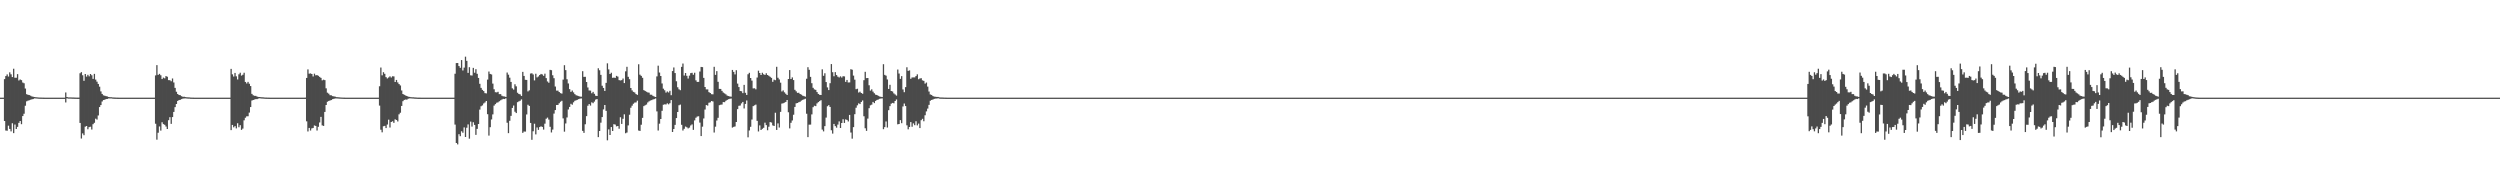 <?xml version="1.0" encoding="UTF-8"?>
<svg xmlns="http://www.w3.org/2000/svg" width="1920" height="150">
  <path d="M0 74.999h1v1.000H0zM1 75.000h1v1.000H1zM2 74.999h1v1.000H2zM3 60.756h1v32.178H3zM4 58.411h1v41.816H4zM5 57.141h1v43.272H5zM6 58.787h1v37.705H6zM7 55.528h1v43.516H7zM8 57.072h1v43.836H8zM9 59.209h1v35.467H9zM10 52.806h1v49.436H10zM11 59.722h1v35.905H11zM12 59.713h1v39.362H12zM13 56.954h1v40.473H13zM14 61.797h1v32.546H14zM15 61.026h1v31.906H15zM16 61.532h1v33.874H16zM17 63.371h1v25.771H17zM18 63.953h1v23.373H18zM19 67.999h1v13.220H19zM20 72.342h1v5.465H20zM21 72.797h1v4.512H21zM22 73.012h1v3.990H22zM23 73.495h1v3.097H23zM24 74.049h1v2.226H24zM25 74.291h1v1.802H25zM26 74.481h1v1.109H26zM27 74.626h1v1.000H27zM28 74.746h1v1.000H28zM29 74.839h1v1.000H29zM30 74.885h1v1.000H30zM31 74.932h1v1.000H31zM32 74.954h1v1.000H32zM33 74.979h1v1.000H33zM34 74.992h1v1.000H34zM35 75.000h1v1.000H35zM36 75.000h1v1.000H36zM37 75.000h1v1.000H37zM38 75.000h1v1.000H38zM39 75.000h1v1.000H39zM40 75.000h1v1.000H40zM41 75.000h1v1.000H41zM42 75.000h1v1.000H42zM43 75.000h1v1.000H43zM44 75.000h1v1.000H44zM45 75.000h1v1.000H45zM46 75.000h1v1.000H46zM47 75.000h1v1.000H47zM48 75.000h1v1.000H48zM49 74.999h1v1.000H49zM50 71.029h1v7.645H50zM51 74.508h1v1.000H51zM52 74.797h1v1.000H52zM53 74.780h1v1.000H53zM54 74.801h1v1.000H54zM55 74.857h1v1.000H55zM56 74.869h1v1.000H56zM57 74.912h1v1.000H57zM58 74.947h1v1.000H58zM59 74.959h1v1.000H59zM60 74.973h1v1.000H60zM61 56.255h1v38.182H61zM62 55.404h1v50.997H62zM63 57.804h1v44.670H63zM64 62.052h1v41.799H64zM65 56.836h1v40.459H65zM66 58.854h1v37.920H66zM67 57.456h1v41.820H67zM68 58.623h1v38.992H68zM69 56.857h1v40.461H69zM70 57.810h1v41.653H70zM71 60.557h1v34.804H71zM72 56.752h1v37.556H72zM73 61.111h1v30.018H73zM74 62.708h1v29.170H74zM75 64.464h1v24.226H75zM76 66.536h1v15.702H76zM77 70.212h1v10.477H77zM78 72.133h1v5.788H78zM79 73.198h1v3.628H79zM80 73.513h1v3.060H80zM81 73.833h1v2.266H81zM82 74.109h1v1.859H82zM83 74.490h1v1.089H83zM84 74.644h1v1.000H84zM85 74.636h1v1.000H85zM86 74.789h1v1.000H86zM87 74.856h1v1.000H87zM88 74.916h1v1.000H88zM89 74.936h1v1.000H89zM90 74.971h1v1.000H90zM91 74.987h1v1.000H91zM92 74.993h1v1.000H92zM93 74.999h1v1.000H93zM94 75.000h1v1.000H94zM95 75.000h1v1.000H95zM96 75.000h1v1.000H96zM97 75.000h1v1.000H97zM98 75.000h1v1.000H98zM99 75.000h1v1.000H99zM100 75.000h1v1.000H100zM101 75.000h1v1.000H101zM102 75.000h1v1.000H102zM103 75.000h1v1.000H103zM104 75.000h1v1.000H104zM105 75.000h1v1.000H105zM106 75.000h1v1.000H106zM107 75.000h1v1.000H107zM108 75.000h1v1.000H108zM109 75.000h1v1.000H109zM110 75.000h1v1.000H110zM111 75.000h1v1.000H111zM112 75.000h1v1.000H112zM113 75.000h1v1.000H113zM114 75.000h1v1.000H114zM115 75.000h1v1.000H115zM116 75.000h1v1.000H116zM117 75.000h1v1.000H117zM118 75.000h1v1.000H118zM119 57.885h1v37.165H119zM120 50.005h1v57.283H120zM121 57.504h1v44.439H121zM122 56.712h1v40.424H122zM123 57.801h1v42.493H123zM124 60.735h1v33.142H124zM125 59.615h1v35.720H125zM126 60.134h1v35.715H126zM127 58.397h1v38.764H127zM128 58.914h1v40.138H128zM129 61.537h1v30.778H129zM130 61.609h1v28.421H130zM131 62.402h1v32.739H131zM132 60.280h1v29.640H132zM133 63.349h1v22.593H133zM134 67.496h1v14.770H134zM135 70.465h1v9.415H135zM136 72.169h1v5.324H136zM137 72.983h1v3.848H137zM138 73.165h1v3.501H138zM139 73.900h1v2.236H139zM140 74.348h1v1.401H140zM141 74.279h1v1.335H141zM142 74.570h1v1.000H142zM143 74.683h1v1.000H143zM144 74.767h1v1.000H144zM145 74.802h1v1.000H145zM146 74.907h1v1.000H146zM147 74.950h1v1.000H147zM148 74.976h1v1.000H148zM149 74.986h1v1.000H149zM150 74.995h1v1.000H150zM151 75.000h1v1.000H151zM152 75.000h1v1.000H152zM153 75.000h1v1.000H153zM154 75.000h1v1.000H154zM155 75.000h1v1.000H155zM156 75.000h1v1.000H156zM157 75.000h1v1.000H157zM158 75.000h1v1.000H158zM159 75.000h1v1.000H159zM160 75.000h1v1.000H160zM161 75.000h1v1.000H161zM162 75.000h1v1.000H162zM163 75.000h1v1.000H163zM164 75.000h1v1.000H164zM165 75.000h1v1.000H165zM166 75.000h1v1.000H166zM167 75.000h1v1.000H167zM168 75.000h1v1.000H168zM169 75.000h1v1.000H169zM170 75.000h1v1.000H170zM171 75.000h1v1.000H171zM172 75.000h1v1.000H172zM173 75.000h1v1.000H173zM174 75.000h1v1.000H174zM175 75.000h1v1.000H175zM176 74.999h1v1.000H176zM177 52.910h1v47.033H177zM178 57.086h1v38.883H178zM179 58.765h1v39.033H179zM180 56.000h1v40.885H180zM181 58.606h1v39.992H181zM182 61.036h1v33.615H182zM183 57.085h1v40.650H183zM184 55.874h1v40.290H184zM185 58.062h1v41.685H185zM186 57.404h1v41.354H186zM187 55.872h1v36.528H187zM188 62.926h1v27.486H188zM189 64.102h1v25.237H189zM190 62.860h1v26.439H190zM191 64.289h1v22.182H191zM192 66.081h1v16.158H192zM193 72.074h1v5.160H193zM194 73.177h1v3.634H194zM195 73.568h1v2.854H195zM196 73.615h1v2.521H196zM197 74.172h1v1.957H197zM198 74.426h1v1.252H198zM199 74.473h1v1.016H199zM200 74.674h1v1.000H200zM201 74.702h1v1.000H201zM202 74.770h1v1.000H202zM203 74.902h1v1.000H203zM204 74.927h1v1.000H204zM205 74.950h1v1.000H205zM206 74.979h1v1.000H206zM207 74.992h1v1.000H207zM208 74.998h1v1.000H208zM209 75.000h1v1.000H209zM210 75.000h1v1.000H210zM211 75.000h1v1.000H211zM212 75.000h1v1.000H212zM213 75.000h1v1.000H213zM214 75.000h1v1.000H214zM215 75.000h1v1.000H215zM216 75.000h1v1.000H216zM217 75.000h1v1.000H217zM218 75.000h1v1.000H218zM219 75.000h1v1.000H219zM220 75.000h1v1.000H220zM221 75.000h1v1.000H221zM222 75.000h1v1.000H222zM223 75.000h1v1.000H223zM224 75.000h1v1.000H224zM225 75.000h1v1.000H225zM226 75.000h1v1.000H226zM227 75.000h1v1.000H227zM228 75.000h1v1.000H228zM229 75.000h1v1.000H229zM230 75.000h1v1.000H230zM231 75.000h1v1.000H231zM232 75.000h1v1.000H232zM233 75.000h1v1.000H233zM234 74.976h1v1.000H234zM235 59.871h1v33.288H235zM236 53.273h1v47.684H236zM237 56.553h1v41.720H237zM238 56.345h1v43.929H238zM239 56.829h1v41.790H239zM240 58.706h1v39.543H240zM241 56.581h1v39.772H241zM242 57.853h1v38.869H242zM243 57.675h1v42.590H243zM244 58.217h1v39.177H244zM245 59.042h1v35.017H245zM246 59.803h1v29.965H246zM247 61.673h1v34.642H247zM248 61.202h1v35.529H248zM249 61.547h1v24.434H249zM250 67.838h1v12.821H250zM251 71.190h1v6.958H251zM252 71.952h1v5.548H252zM253 73.116h1v4.019H253zM254 73.227h1v3.627H254zM255 73.836h1v2.304H255zM256 74.046h1v1.813H256zM257 74.239h1v1.377H257zM258 74.607h1v1.000H258zM259 74.670h1v1.000H259zM260 74.774h1v1.000H260zM261 74.852h1v1.000H261zM262 74.895h1v1.000H262zM263 74.951h1v1.000H263zM264 74.976h1v1.000H264zM265 74.992h1v1.000H265zM266 74.996h1v1.000H266zM267 75.000h1v1.000H267zM268 75.000h1v1.000H268zM269 75.000h1v1.000H269zM270 75.000h1v1.000H270zM271 75.000h1v1.000H271zM272 75.000h1v1.000H272zM273 75.000h1v1.000H273zM274 75.000h1v1.000H274zM275 75.000h1v1.000H275zM276 75.000h1v1.000H276zM277 75.000h1v1.000H277zM278 75.000h1v1.000H278zM279 75.000h1v1.000H279zM280 75.000h1v1.000H280zM281 75.000h1v1.000H281zM282 75.000h1v1.000H282zM283 75.000h1v1.000H283zM284 75.000h1v1.000H284zM285 75.000h1v1.000H285zM286 75.000h1v1.000H286zM287 75.000h1v1.000H287zM288 75.000h1v1.000H288zM289 75.000h1v1.000H289zM290 75.000h1v1.000H290zM291 66.243h1v14.845H291zM292 51.879h1v47.745H292zM293 57.878h1v43.751H293zM294 55.465h1v41.502H294zM295 56.658h1v40.023H295zM296 59.240h1v39.138H296zM297 60.263h1v35.355H297zM298 59.508h1v32.403H298zM299 58.601h1v39.343H299zM300 59.569h1v34.135H300zM301 58.572h1v34.557H301zM302 58.649h1v35.693H302zM303 62.989h1v28.666H303zM304 61.380h1v30.766H304zM305 63.295h1v29.967H305zM306 64.546h1v23.237H306zM307 65.621h1v20.958H307zM308 69.472h1v11.864H308zM309 72.217h1v5.524H309zM310 72.816h1v3.917H310zM311 73.336h1v3.124H311zM312 73.724h1v2.815H312zM313 74.263h1v1.584H313zM314 74.394h1v1.199H314zM315 74.578h1v1.000H315zM316 74.682h1v1.000H316zM317 74.722h1v1.000H317zM318 74.817h1v1.000H318zM319 74.878h1v1.000H319zM320 74.938h1v1.000H320zM321 74.967h1v1.000H321zM322 74.982h1v1.000H322zM323 74.993h1v1.000H323zM324 75.000h1v1.000H324zM325 75.000h1v1.000H325zM326 75.000h1v1.000H326zM327 75.000h1v1.000H327zM328 75.000h1v1.000H328zM329 75.000h1v1.000H329zM330 75.000h1v1.000H330zM331 75.000h1v1.000H331zM332 75.000h1v1.000H332zM333 75.000h1v1.000H333zM334 75.000h1v1.000H334zM335 75.000h1v1.000H335zM336 75.000h1v1.000H336zM337 75.000h1v1.000H337zM338 75.000h1v1.000H338zM339 75.000h1v1.000H339zM340 75.000h1v1.000H340zM341 75.000h1v1.000H341zM342 75.000h1v1.000H342zM343 75.000h1v1.000H343zM344 75.000h1v1.000H344zM345 75.000h1v1.000H345zM346 75.000h1v1.000H346zM347 75.000h1v1.000H347zM348 74.997h1v1.000H348zM349 56.626h1v39.085H349zM350 48.425h1v61.388H350zM351 48.367h1v62.538H351zM352 50.720h1v52.354H352zM353 52.095h1v52.512H353zM354 46.155h1v54.636H354zM355 54.100h1v47.828H355zM356 51.925h1v45.935H356zM357 43.536h1v61.676H357zM358 46.760h1v51.349H358zM359 55.941h1v39.612H359zM360 51.613h1v54.909H360zM361 57.856h1v35.509H361zM362 58.021h1v39.208H362zM363 52.117h1v41.766H363zM364 55.840h1v40.090H364zM365 53.157h1v50.439H365zM366 56.678h1v42.278H366zM367 59.856h1v35.370H367zM368 64.345h1v19.815H368zM369 67.498h1v14.109H369zM370 69.040h1v11.919H370zM371 69.918h1v9.553H371zM372 71.546h1v7.169H372zM373 71.716h1v5.850H373zM374 61.115h1v26.565H374zM375 54.931h1v49.208H375zM376 56.802h1v40.870H376zM377 57.213h1v34.520H377zM378 64.197h1v23.636H378zM379 68.537h1v12.568H379zM380 70.814h1v9.166H380zM381 70.962h1v7.941H381zM382 70.517h1v8.050H382zM383 72.279h1v5.473H383zM384 72.296h1v4.756H384zM385 73.538h1v2.895H385zM386 73.978h1v1.972H386zM387 74.081h1v2.010H387zM388 74.451h1v1.066H388zM389 55.704h1v38.563H389zM390 57.355h1v44.917H390zM391 59.671h1v33.091H391zM392 62.923h1v26.074H392zM393 67.851h1v15.040H393zM394 68.807h1v12.216H394zM395 64.693h1v21.132H395zM396 66.296h1v20.521H396zM397 71.215h1v7.270H397zM398 72.162h1v5.719H398zM399 72.506h1v4.858H399zM400 73.699h1v2.624H400zM401 55.192h1v46.872H401zM402 58.296h1v42.699H402zM403 61.283h1v39.762H403zM404 61.414h1v26.501H404zM405 70.170h1v10.288H405zM406 69.393h1v11.943H406zM407 56.480h1v37.945H407zM408 56.278h1v51.075H408zM409 57.177h1v43.619H409zM410 61.737h1v33.284H410zM411 56.618h1v46.587H411zM412 59.438h1v38.467H412zM413 58.716h1v41.019H413zM414 57.603h1v39.987H414zM415 56.775h1v40.269H415zM416 57.187h1v40.298H416zM417 58.218h1v41.340H417zM418 56.562h1v38.437H418zM419 59.995h1v31.179H419zM420 62.567h1v27.755H420zM421 63.552h1v28.283H421zM422 53.680h1v43.725H422zM423 53.912h1v47.806H423zM424 57.802h1v41.742H424zM425 60.052h1v27.199H425zM426 66.431h1v18.112H426zM427 69.599h1v11.027H427zM428 69.573h1v11.001H428zM429 70.652h1v8.638H429zM430 71.510h1v6.637H430zM431 71.894h1v5.523H431zM432 61.149h1v29.770H432zM433 50.075h1v51.024H433zM434 53.872h1v40.975H434zM435 60.869h1v29.356H435zM436 64.099h1v19.979H436zM437 68.466h1v13.678H437zM438 70.541h1v9.157H438zM439 69.524h1v10.936H439zM440 70.958h1v7.622H440zM441 72.305h1v5.126H441zM442 73.144h1v3.863H442zM443 73.455h1v3.216H443zM444 73.854h1v2.254H444zM445 74.178h1v1.570H445zM446 74.249h1v1.394H446zM447 54.687h1v45.807H447zM448 59.039h1v42.984H448zM449 58.978h1v36.481H449zM450 62.999h1v26.190H450zM451 67.167h1v14.028H451zM452 69.459h1v10.440H452zM453 69.570h1v11.544H453zM454 71.625h1v6.959H454zM455 70.565h1v8.712H455zM456 72.023h1v6.028H456zM457 73.516h1v2.999H457zM458 73.752h1v2.338H458zM459 52.422h1v52.918H459zM460 53.947h1v46.659H460zM461 57.520h1v36.666H461zM462 65.861h1v24.029H462zM463 67.526h1v16.514H463zM464 69.829h1v10.822H464zM465 63.637h1v21.507H465zM466 48.658h1v59.137H466zM467 53.288h1v46.104H467zM468 56.852h1v46.834H468zM469 55.845h1v41.763H469zM470 59.747h1v40.848H470zM471 59.591h1v35.786H471zM472 59.817h1v35.877H472zM473 58.276h1v38.793H473zM474 58.815h1v37.932H474zM475 61.526h1v37.362H475zM476 61.791h1v28.265H476zM477 61.556h1v33.638H477zM478 60.313h1v30.906H478zM479 63.784h1v24.034H479zM480 54.789h1v47.568H480zM481 51.304h1v50.481H481zM482 58.969h1v37.360H482zM483 60.823h1v27.317H483zM484 67.590h1v15.175H484zM485 69.440h1v11.693H485zM486 70.552h1v9.095H486zM487 71.021h1v7.784H487zM488 72.232h1v6.413H488zM489 72.838h1v4.467H489zM490 49.341h1v50.895H490zM491 57.354h1v43.193H491zM492 58.258h1v37.538H492zM493 59.765h1v30.745H493zM494 69.230h1v12.281H494zM495 69.831h1v10.998H495zM496 70.474h1v9.832H496zM497 70.966h1v7.742H497zM498 71.149h1v6.694H498zM499 72.701h1v4.519H499zM500 72.771h1v4.106H500zM501 73.608h1v2.782H501zM502 74.125h1v1.995H502zM503 74.478h1v1.161H503zM504 58.697h1v26.840H504zM505 50.455h1v49.786H505zM506 55.722h1v39.258H506zM507 58.365h1v33.046H507zM508 64.089h1v20.998H508zM509 68.093h1v12.343H509zM510 69.325h1v10.821H510zM511 71.115h1v9.121H511zM512 70.268h1v9.104H512zM513 71.016h1v9.126H513zM514 69.757h1v9.504H514zM515 73.120h1v3.712H515zM516 54.567h1v46.808H516zM517 51.805h1v47.265H517zM518 56.122h1v39.752H518zM519 62.426h1v28.266H519zM520 67.000h1v19.011H520zM521 68.601h1v12.237H521zM522 69.258h1v11.065H522zM523 51.364h1v44.493H523zM524 48.774h1v51.486H524zM525 58.023h1v40.908H525zM526 56.083h1v41.080H526zM527 58.229h1v39.511H527zM528 60.289h1v38.309H528zM529 58.052h1v39.945H529zM530 56.171h1v40.208H530zM531 55.886h1v39.628H531zM532 57.391h1v42.323H532zM533 55.870h1v36.575H533zM534 61.713h1v28.729H534zM535 62.904h1v26.620H535zM536 62.853h1v26.453H536zM537 54.964h1v39.189H537zM538 51.398h1v53.112H538zM539 51.536h1v45.756H539zM540 59.799h1v31.166H540zM541 66.821h1v17.317H541zM542 68.656h1v12.044H542zM543 68.673h1v12.415H543zM544 70.749h1v8.128H544zM545 71.425h1v7.161H545zM546 72.335h1v5.218H546zM547 72.461h1v5.442H547zM548 51.292h1v50.490H548zM549 57.515h1v39.783H549zM550 54.652h1v37.908H550zM551 62.828h1v27.664H551zM552 68.244h1v12.544H552zM553 68.301h1v12.141H553zM554 69.774h1v10.518H554zM555 71.049h1v7.361H555zM556 71.754h1v6.722H556zM557 72.443h1v4.950H557zM558 73.430h1v3.298H558zM559 73.756h1v2.437H559zM560 74.082h1v1.811H560zM561 74.224h1v1.429H561zM562 53.707h1v44.299H562zM563 55.218h1v42.217H563zM564 57.144h1v40.001H564zM565 53.895h1v39.788H565zM566 64.208h1v19.630H566zM567 66.847h1v14.424H567zM568 69.877h1v11.154H568zM569 70.092h1v9.294H569zM570 71.540h1v6.723H570zM571 65.184h1v18.141H571zM572 71.294h1v8.514H572zM573 72.911h1v4.230H573zM574 57.057h1v48.438H574zM575 55.917h1v44.272H575zM576 59.901h1v37.471H576zM577 61.901h1v29.914H577zM578 67.877h1v13.643H578zM579 67.780h1v13.095H579zM580 68.599h1v11.752H580zM581 59.547h1v33.278H581zM582 54.294h1v46.688H582zM583 56.041h1v40.274H583zM584 57.614h1v42.230H584zM585 55.875h1v43.024H585zM586 57.042h1v41.095H586zM587 57.568h1v36.644H587zM588 56.279h1v39.802H588zM589 57.579h1v42.488H589zM590 58.195h1v39.130H590zM591 59.001h1v34.727H591zM592 59.792h1v34.313H592zM593 62.822h1v33.466H593zM594 61.198h1v35.551H594zM595 61.569h1v25.029H595zM596 51.287h1v48.493H596zM597 59.707h1v35.080H597zM598 61.017h1v36.915H598zM599 63.478h1v22.454H599zM600 70.257h1v9.307H600zM601 69.446h1v9.885H601zM602 70.894h1v7.934H602zM603 72.006h1v6.276H603zM604 72.970h1v3.852H604zM605 60.665h1v25.565H605zM606 53.831h1v44.800H606zM607 60.697h1v33.616H607zM608 59.424h1v33.074H608zM609 61.484h1v26.643H609zM610 68.990h1v13.147H610zM611 70.156h1v9.197H611zM612 71.313h1v7.804H612zM613 71.203h1v7.289H613zM614 72.178h1v5.956H614zM615 72.694h1v4.593H615zM616 73.463h1v3.237H616zM617 73.845h1v2.455H617zM618 74.253h1v1.575H618zM619 60.468h1v26.897H619zM620 51.623h1v53.688H620zM621 53.619h1v42.106H621zM622 59.049h1v36.627H622zM623 63.899h1v23.939H623zM624 67.440h1v14.888H624zM625 68.671h1v12.531H625zM626 69.029h1v12.488H626zM627 70.717h1v8.678H627zM628 72.118h1v6.333H628zM629 72.828h1v4.833H629zM630 72.983h1v3.983H630zM631 53.236h1v46.273H631zM632 58.192h1v42.729H632zM633 56.251h1v40.629H633zM634 63.018h1v27.278H634zM635 67.118h1v14.503H635zM636 69.150h1v11.597H636zM637 63.879h1v18.246H637zM638 49.201h1v50.864H638zM639 55.427h1v47.165H639zM640 58.560h1v36.608H640zM641 55.376h1v41.471H641zM642 57.665h1v40.393H642zM643 58.861h1v36.840H643zM644 59.483h1v33.758H644zM645 58.633h1v39.681H645zM646 59.526h1v34.920H646zM647 58.499h1v33.093H647zM648 58.674h1v35.730H648zM649 62.850h1v28.848H649zM650 61.371h1v30.757H650zM651 63.321h1v29.956H651zM652 63.294h1v24.971H652zM653 53.170h1v48.629H653zM654 53.578h1v52.910H654zM655 58.084h1v39.550H655zM656 61.195h1v26.491H656zM657 68.490h1v14.232H657zM658 68.153h1v12.723H658zM659 71.043h1v8.305H659zM660 70.404h1v9.540H660zM661 71.436h1v6.871H661zM662 71.998h1v5.152H662zM663 61.611h1v27.675H663zM664 55.159h1v43.332H664zM665 59.984h1v40.498H665zM666 59.913h1v31.150H666zM667 65.488h1v17.588H667zM668 69.601h1v11.293H668zM669 68.592h1v11.791H669zM670 70.325h1v7.973H670zM671 71.641h1v7.551H671zM672 72.721h1v4.796H672zM673 72.953h1v3.819H673zM674 73.591h1v2.867H674zM675 74.090h1v1.788H675zM676 74.344h1v1.342H676zM677 74.551h1v1.000H677zM678 49.308h1v49.939H678zM679 57.480h1v40.175H679zM680 58.102h1v35.186H680zM681 61.017h1v36.952H681zM682 68.319h1v16.291H682zM683 65.103h1v16.414H683zM684 69.884h1v9.726H684zM685 70.261h1v8.767H685zM686 71.714h1v7.625H686zM687 72.544h1v5.044H687zM688 73.429h1v2.955H688zM689 53.390h1v42.100H689zM690 56.490h1v38.741H690zM691 60.562h1v31.720H691zM692 58.472h1v36.130H692zM693 68.699h1v13.042H693zM694 70.801h1v8.734H694zM695 66.939h1v14.537H695zM696 51.640h1v44.620H696zM697 54.449h1v44.898H697zM698 54.056h1v43.467H698zM699 60.527h1v33.207H699zM700 59.517h1v37.809H700zM701 59.447h1v35.346H701zM702 59.467h1v36.707H702zM703 58.413h1v34.701H703zM704 57.071h1v39.247H704zM705 60.878h1v34.070H705zM706 60.275h1v38.077H706zM707 60.066h1v32.244H707zM708 61.710h1v29.543H708zM709 62.124h1v31.006H709zM710 64.223h1v24.323H710zM711 63.391h1v22.189H711zM712 66.497h1v16.892H712zM713 70.322h1v10.199H713zM714 72.566h1v4.810H714zM715 72.925h1v3.849H715zM716 73.791h1v2.670H716zM717 74.202h1v1.739H717zM718 74.276h1v1.462H718zM719 74.459h1v1.218H719zM720 74.467h1v1.000H720zM721 74.760h1v1.000H721zM722 74.857h1v1.000H722zM723 74.878h1v1.000H723zM724 74.931h1v1.000H724zM725 74.946h1v1.000H725zM726 74.972h1v1.000H726zM727 74.984h1v1.000H727zM728 74.996h1v1.000H728zM729 74.999h1v1.000H729zM730 75.000h1v1.000H730zM731 75.000h1v1.000H731zM732 75.000h1v1.000H732zM733 75.000h1v1.000H733zM734 75.000h1v1.000H734zM735 75.000h1v1.000H735zM736 75.000h1v1.000H736zM737 75.000h1v1.000H737zM738 75.000h1v1.000H738zM739 75.000h1v1.000H739zM740 75.000h1v1.000H740zM741 75.000h1v1.000H741zM742 75.000h1v1.000H742zM743 75.000h1v1.000H743zM744 75.000h1v1.000H744zM745 75.000h1v1.000H745zM746 75.000h1v1.000H746zM747 75.000h1v1.000H747zM748 75.000h1v1.000H748zM749 75.000h1v1.000H749zM750 75.000h1v1.000H750zM751 75.000h1v1.000H751zM752 75.000h1v1.000H752zM753 75.000h1v1.000H753zM754 75.000h1v1.000H754zM755 75.000h1v1.000H755zM756 75.000h1v1.000H756zM757 75.000h1v1.000H757zM758 75.000h1v1.000H758zM759 75.000h1v1.000H759zM760 75.000h1v1.000H760zM761 75.000h1v1.000H761zM762 75.000h1v1.000H762zM763 75.000h1v1.000H763zM764 75.000h1v1.000H764zM765 75.000h1v1.000H765zM766 75.000h1v1.000H766zM767 75.000h1v1.000H767zM768 75.000h1v1.000H768zM769 75.000h1v1.000H769zM770 75.000h1v1.000H770zM771 75.000h1v1.000H771zM772 75.000h1v1.000H772zM773 75.000h1v1.000H773zM774 75.000h1v1.000H774zM775 75.000h1v1.000H775zM776 75.000h1v1.000H776zM777 75.000h1v1.000H777zM778 75.000h1v1.000H778zM779 75.000h1v1.000H779zM780 75.000h1v1.000H780zM781 75.000h1v1.000H781zM782 75.000h1v1.000H782zM783 75.000h1v1.000H783zM784 75.000h1v1.000H784zM785 75.000h1v1.000H785zM786 75.000h1v1.000H786zM787 75.000h1v1.000H787zM788 75.000h1v1.000H788zM789 75.000h1v1.000H789zM790 75.000h1v1.000H790zM791 75.000h1v1.000H791zM792 75.000h1v1.000H792zM793 75.000h1v1.000H793zM794 75.000h1v1.000H794zM795 75.000h1v1.000H795zM796 75.000h1v1.000H796zM797 75.000h1v1.000H797zM798 75.000h1v1.000H798zM799 75.000h1v1.000H799zM800 75.000h1v1.000H800zM801 75.000h1v1.000H801zM802 75.000h1v1.000H802zM803 75.000h1v1.000H803zM804 75.000h1v1.000H804zM805 75.000h1v1.000H805zM806 75.000h1v1.000H806zM807 75.000h1v1.000H807zM808 75.000h1v1.000H808zM809 75.000h1v1.000H809zM810 75.000h1v1.000H810zM811 75.000h1v1.000H811zM812 75.000h1v1.000H812zM813 75.000h1v1.000H813zM814 75.000h1v1.000H814zM815 75.000h1v1.000H815zM816 75.000h1v1.000H816zM817 75.000h1v1.000H817zM818 75.000h1v1.000H818zM819 75.000h1v1.000H819zM820 75.000h1v1.000H820zM821 75.000h1v1.000H821zM822 75.000h1v1.000H822zM823 75.000h1v1.000H823zM824 75.000h1v1.000H824zM825 75.000h1v1.000H825zM826 75.000h1v1.000H826zM827 75.000h1v1.000H827zM828 75.000h1v1.000H828zM829 75.000h1v1.000H829zM830 75.000h1v1.000H830zM831 75.000h1v1.000H831zM832 75.000h1v1.000H832zM833 75.000h1v1.000H833zM834 75.000h1v1.000H834zM835 75.000h1v1.000H835zM836 75.000h1v1.000H836zM837 75.000h1v1.000H837zM838 75.000h1v1.000H838zM839 75.000h1v1.000H839zM840 75.000h1v1.000H840zM841 75.000h1v1.000H841zM842 75.000h1v1.000H842zM843 75.000h1v1.000H843zM844 75.000h1v1.000H844zM845 75.000h1v1.000H845zM846 75.000h1v1.000H846zM847 75.000h1v1.000H847zM848 75.000h1v1.000H848zM849 75.000h1v1.000H849zM850 75.000h1v1.000H850zM851 75.000h1v1.000H851zM852 75.000h1v1.000H852zM853 75.000h1v1.000H853zM854 75.000h1v1.000H854zM855 75.000h1v1.000H855zM856 75.000h1v1.000H856zM857 75.000h1v1.000H857zM858 75.000h1v1.000H858zM859 75.000h1v1.000H859zM860 75.000h1v1.000H860zM861 75.000h1v1.000H861zM862 75.000h1v1.000H862zM863 75.000h1v1.000H863zM864 75.000h1v1.000H864zM865 75.000h1v1.000H865zM866 75.000h1v1.000H866zM867 75.000h1v1.000H867zM868 75.000h1v1.000H868zM869 75.000h1v1.000H869zM870 75.000h1v1.000H870zM871 75.000h1v1.000H871zM872 75.000h1v1.000H872zM873 75.000h1v1.000H873zM874 75.000h1v1.000H874zM875 75.000h1v1.000H875zM876 75.000h1v1.000H876zM877 75.000h1v1.000H877zM878 75.000h1v1.000H878zM879 75.000h1v1.000H879zM880 75.000h1v1.000H880zM881 75.000h1v1.000H881zM882 75.000h1v1.000H882zM883 75.000h1v1.000H883zM884 75.000h1v1.000H884zM885 75.000h1v1.000H885zM886 75.000h1v1.000H886zM887 75.000h1v1.000H887zM888 75.000h1v1.000H888zM889 75.000h1v1.000H889zM890 75.000h1v1.000H890zM891 75.000h1v1.000H891zM892 75.000h1v1.000H892zM893 75.000h1v1.000H893zM894 75.000h1v1.000H894zM895 75.000h1v1.000H895zM896 75.000h1v1.000H896zM897 75.000h1v1.000H897zM898 75.000h1v1.000H898zM899 75.000h1v1.000H899zM900 75.000h1v1.000H900zM901 75.000h1v1.000H901zM902 75.000h1v1.000H902zM903 75.000h1v1.000H903zM904 75.000h1v1.000H904zM905 75.000h1v1.000H905zM906 75.000h1v1.000H906zM907 75.000h1v1.000H907zM908 75.000h1v1.000H908zM909 75.000h1v1.000H909zM910 75.000h1v1.000H910zM911 75.000h1v1.000H911zM912 75.000h1v1.000H912zM913 75.000h1v1.000H913zM914 75.000h1v1.000H914zM915 75.000h1v1.000H915zM916 75.000h1v1.000H916zM917 75.000h1v1.000H917zM918 75.000h1v1.000H918zM919 75.000h1v1.000H919zM920 75.000h1v1.000H920zM921 75.000h1v1.000H921zM922 75.000h1v1.000H922zM923 75.000h1v1.000H923zM924 75.000h1v1.000H924zM925 75.000h1v1.000H925zM926 75.000h1v1.000H926zM927 75.000h1v1.000H927zM928 75.000h1v1.000H928zM929 75.000h1v1.000H929zM930 75.000h1v1.000H930zM931 75.000h1v1.000H931zM932 75.000h1v1.000H932zM933 75.000h1v1.000H933zM934 75.000h1v1.000H934zM935 75.000h1v1.000H935zM936 75.000h1v1.000H936zM937 75.000h1v1.000H937zM938 75.000h1v1.000H938zM939 75.000h1v1.000H939zM940 75.000h1v1.000H940zM941 75.000h1v1.000H941zM942 75.000h1v1.000H942zM943 75.000h1v1.000H943zM944 75.000h1v1.000H944zM945 75.000h1v1.000H945zM946 75.000h1v1.000H946zM947 75.000h1v1.000H947zM948 75.000h1v1.000H948zM949 75.000h1v1.000H949zM950 75.000h1v1.000H950zM951 75.000h1v1.000H951zM952 75.000h1v1.000H952zM953 75.000h1v1.000H953zM954 75.000h1v1.000H954zM955 75.000h1v1.000H955zM956 75.000h1v1.000H956zM957 75.000h1v1.000H957zM958 75.000h1v1.000H958zM959 75.000h1v1.000H959zM960 75.000h1v1.000H960zM961 75.000h1v1.000H961zM962 75.000h1v1.000H962zM963 75.000h1v1.000H963zM964 75.000h1v1.000H964zM965 75.000h1v1.000H965zM966 75.000h1v1.000H966zM967 75.000h1v1.000H967zM968 75.000h1v1.000H968zM969 75.000h1v1.000H969zM970 75.000h1v1.000H970zM971 75.000h1v1.000H971zM972 75.000h1v1.000H972zM973 75.000h1v1.000H973zM974 75.000h1v1.000H974zM975 75.000h1v1.000H975zM976 75.000h1v1.000H976zM977 75.000h1v1.000H977zM978 75.000h1v1.000H978zM979 75.000h1v1.000H979zM980 75.000h1v1.000H980zM981 75.000h1v1.000H981zM982 75.000h1v1.000H982zM983 75.000h1v1.000H983zM984 75.000h1v1.000H984zM985 75.000h1v1.000H985zM986 75.000h1v1.000H986zM987 75.000h1v1.000H987zM988 75.000h1v1.000H988zM989 75.000h1v1.000H989zM990 75.000h1v1.000H990zM991 75.000h1v1.000H991zM992 75.000h1v1.000H992zM993 75.000h1v1.000H993zM994 75.000h1v1.000H994zM995 75.000h1v1.000H995zM996 75.000h1v1.000H996zM997 75.000h1v1.000H997zM998 75.000h1v1.000H998zM999 75.000h1v1.000H999zM1000 75.000h1v1.000H1000zM1001 75.000h1v1.000H1001zM1002 75.000h1v1.000H1002zM1003 75.000h1v1.000H1003zM1004 75.000h1v1.000H1004zM1005 75.000h1v1.000H1005zM1006 75.000h1v1.000H1006zM1007 75.000h1v1.000H1007zM1008 75.000h1v1.000H1008zM1009 75.000h1v1.000H1009zM1010 75.000h1v1.000H1010zM1011 75.000h1v1.000H1011zM1012 75.000h1v1.000H1012zM1013 75.000h1v1.000H1013zM1014 75.000h1v1.000H1014zM1015 75.000h1v1.000H1015zM1016 75.000h1v1.000H1016zM1017 75.000h1v1.000H1017zM1018 75.000h1v1.000H1018zM1019 75.000h1v1.000H1019zM1020 75.000h1v1.000H1020zM1021 75.000h1v1.000H1021zM1022 75.000h1v1.000H1022zM1023 75.000h1v1.000H1023zM1024 75.000h1v1.000H1024zM1025 75.000h1v1.000H1025zM1026 75.000h1v1.000H1026zM1027 75.000h1v1.000H1027zM1028 75.000h1v1.000H1028zM1029 75.000h1v1.000H1029zM1030 75.000h1v1.000H1030zM1031 75.000h1v1.000H1031zM1032 75.000h1v1.000H1032zM1033 75.000h1v1.000H1033zM1034 75.000h1v1.000H1034zM1035 75.000h1v1.000H1035zM1036 75.000h1v1.000H1036zM1037 75.000h1v1.000H1037zM1038 75.000h1v1.000H1038zM1039 75.000h1v1.000H1039zM1040 75.000h1v1.000H1040zM1041 75.000h1v1.000H1041zM1042 75.000h1v1.000H1042zM1043 75.000h1v1.000H1043zM1044 75.000h1v1.000H1044zM1045 75.000h1v1.000H1045zM1046 75.000h1v1.000H1046zM1047 75.000h1v1.000H1047zM1048 75.000h1v1.000H1048zM1049 75.000h1v1.000H1049zM1050 75.000h1v1.000H1050zM1051 75.000h1v1.000H1051zM1052 75.000h1v1.000H1052zM1053 75.000h1v1.000H1053zM1054 75.000h1v1.000H1054zM1055 75.000h1v1.000H1055zM1056 75.000h1v1.000H1056zM1057 75.000h1v1.000H1057zM1058 75.000h1v1.000H1058zM1059 75.000h1v1.000H1059zM1060 75.000h1v1.000H1060zM1061 75.000h1v1.000H1061zM1062 75.000h1v1.000H1062zM1063 75.000h1v1.000H1063zM1064 75.000h1v1.000H1064zM1065 75.000h1v1.000H1065zM1066 75.000h1v1.000H1066zM1067 75.000h1v1.000H1067zM1068 75.000h1v1.000H1068zM1069 75.000h1v1.000H1069zM1070 75.000h1v1.000H1070zM1071 75.000h1v1.000H1071zM1072 75.000h1v1.000H1072zM1073 75.000h1v1.000H1073zM1074 75.000h1v1.000H1074zM1075 75.000h1v1.000H1075zM1076 75.000h1v1.000H1076zM1077 75.000h1v1.000H1077zM1078 75.000h1v1.000H1078zM1079 75.000h1v1.000H1079zM1080 75.000h1v1.000H1080zM1081 75.000h1v1.000H1081zM1082 75.000h1v1.000H1082zM1083 75.000h1v1.000H1083zM1084 75.000h1v1.000H1084zM1085 75.000h1v1.000H1085zM1086 75.000h1v1.000H1086zM1087 75.000h1v1.000H1087zM1088 75.000h1v1.000H1088zM1089 75.000h1v1.000H1089zM1090 75.000h1v1.000H1090zM1091 75.000h1v1.000H1091zM1092 75.000h1v1.000H1092zM1093 75.000h1v1.000H1093zM1094 75.000h1v1.000H1094zM1095 75.000h1v1.000H1095zM1096 75.000h1v1.000H1096zM1097 75.000h1v1.000H1097zM1098 75.000h1v1.000H1098zM1099 75.000h1v1.000H1099zM1100 75.000h1v1.000H1100zM1101 75.000h1v1.000H1101zM1102 75.000h1v1.000H1102zM1103 75.000h1v1.000H1103zM1104 75.000h1v1.000H1104zM1105 75.000h1v1.000H1105zM1106 75.000h1v1.000H1106zM1107 75.000h1v1.000H1107zM1108 75.000h1v1.000H1108zM1109 75.000h1v1.000H1109zM1110 75.000h1v1.000H1110zM1111 75.000h1v1.000H1111zM1112 75.000h1v1.000H1112zM1113 75.000h1v1.000H1113zM1114 75.000h1v1.000H1114zM1115 75.000h1v1.000H1115zM1116 75.000h1v1.000H1116zM1117 75.000h1v1.000H1117zM1118 75.000h1v1.000H1118zM1119 75.000h1v1.000H1119zM1120 75.000h1v1.000H1120zM1121 75.000h1v1.000H1121zM1122 75.000h1v1.000H1122zM1123 75.000h1v1.000H1123zM1124 75.000h1v1.000H1124zM1125 75.000h1v1.000H1125zM1126 75.000h1v1.000H1126zM1127 75.000h1v1.000H1127zM1128 75.000h1v1.000H1128zM1129 75.000h1v1.000H1129zM1130 75.000h1v1.000H1130zM1131 75.000h1v1.000H1131zM1132 75.000h1v1.000H1132zM1133 75.000h1v1.000H1133zM1134 75.000h1v1.000H1134zM1135 75.000h1v1.000H1135zM1136 75.000h1v1.000H1136zM1137 75.000h1v1.000H1137zM1138 75.000h1v1.000H1138zM1139 75.000h1v1.000H1139zM1140 75.000h1v1.000H1140zM1141 75.000h1v1.000H1141zM1142 75.000h1v1.000H1142zM1143 75.000h1v1.000H1143zM1144 75.000h1v1.000H1144zM1145 75.000h1v1.000H1145zM1146 75.000h1v1.000H1146zM1147 75.000h1v1.000H1147zM1148 75.000h1v1.000H1148zM1149 75.000h1v1.000H1149zM1150 75.000h1v1.000H1150zM1151 75.000h1v1.000H1151zM1152 75.000h1v1.000H1152zM1153 75.000h1v1.000H1153zM1154 75.000h1v1.000H1154zM1155 75.000h1v1.000H1155zM1156 75.000h1v1.000H1156zM1157 75.000h1v1.000H1157zM1158 75.000h1v1.000H1158zM1159 75.000h1v1.000H1159zM1160 75.000h1v1.000H1160zM1161 75.000h1v1.000H1161zM1162 75.000h1v1.000H1162zM1163 75.000h1v1.000H1163zM1164 75.000h1v1.000H1164zM1165 75.000h1v1.000H1165zM1166 75.000h1v1.000H1166zM1167 75.000h1v1.000H1167zM1168 75.000h1v1.000H1168zM1169 75.000h1v1.000H1169zM1170 75.000h1v1.000H1170zM1171 75.000h1v1.000H1171zM1172 75.000h1v1.000H1172zM1173 75.000h1v1.000H1173zM1174 75.000h1v1.000H1174zM1175 75.000h1v1.000H1175zM1176 75.000h1v1.000H1176zM1177 75.000h1v1.000H1177zM1178 75.000h1v1.000H1178zM1179 75.000h1v1.000H1179zM1180 75.000h1v1.000H1180zM1181 75.000h1v1.000H1181zM1182 75.000h1v1.000H1182zM1183 75.000h1v1.000H1183zM1184 75.000h1v1.000H1184zM1185 75.000h1v1.000H1185zM1186 75.000h1v1.000H1186zM1187 75.000h1v1.000H1187zM1188 75.000h1v1.000H1188zM1189 75.000h1v1.000H1189zM1190 75.000h1v1.000H1190zM1191 75.000h1v1.000H1191zM1192 75.000h1v1.000H1192zM1193 75.000h1v1.000H1193zM1194 75.000h1v1.000H1194zM1195 75.000h1v1.000H1195zM1196 75.000h1v1.000H1196zM1197 75.000h1v1.000H1197zM1198 75.000h1v1.000H1198zM1199 75.000h1v1.000H1199zM1200 75.000h1v1.000H1200zM1201 75.000h1v1.000H1201zM1202 75.000h1v1.000H1202zM1203 75.000h1v1.000H1203zM1204 75.000h1v1.000H1204zM1205 75.000h1v1.000H1205zM1206 75.000h1v1.000H1206zM1207 75.000h1v1.000H1207zM1208 75.000h1v1.000H1208zM1209 75.000h1v1.000H1209zM1210 75.000h1v1.000H1210zM1211 75.000h1v1.000H1211zM1212 75.000h1v1.000H1212zM1213 75.000h1v1.000H1213zM1214 75.000h1v1.000H1214zM1215 75.000h1v1.000H1215zM1216 75.000h1v1.000H1216zM1217 75.000h1v1.000H1217zM1218 75.000h1v1.000H1218zM1219 75.000h1v1.000H1219zM1220 75.000h1v1.000H1220zM1221 75.000h1v1.000H1221zM1222 75.000h1v1.000H1222zM1223 75.000h1v1.000H1223zM1224 75.000h1v1.000H1224zM1225 75.000h1v1.000H1225zM1226 75.000h1v1.000H1226zM1227 75.000h1v1.000H1227zM1228 75.000h1v1.000H1228zM1229 75.000h1v1.000H1229zM1230 75.000h1v1.000H1230zM1231 75.000h1v1.000H1231zM1232 75.000h1v1.000H1232zM1233 75.000h1v1.000H1233zM1234 75.000h1v1.000H1234zM1235 75.000h1v1.000H1235zM1236 75.000h1v1.000H1236zM1237 75.000h1v1.000H1237zM1238 75.000h1v1.000H1238zM1239 75.000h1v1.000H1239zM1240 75.000h1v1.000H1240zM1241 75.000h1v1.000H1241zM1242 75.000h1v1.000H1242zM1243 75.000h1v1.000H1243zM1244 75.000h1v1.000H1244zM1245 75.000h1v1.000H1245zM1246 75.000h1v1.000H1246zM1247 75.000h1v1.000H1247zM1248 75.000h1v1.000H1248zM1249 75.000h1v1.000H1249zM1250 75.000h1v1.000H1250zM1251 75.000h1v1.000H1251zM1252 75.000h1v1.000H1252zM1253 75.000h1v1.000H1253zM1254 75.000h1v1.000H1254zM1255 75.000h1v1.000H1255zM1256 75.000h1v1.000H1256zM1257 75.000h1v1.000H1257zM1258 75.000h1v1.000H1258zM1259 75.000h1v1.000H1259zM1260 75.000h1v1.000H1260zM1261 75.000h1v1.000H1261zM1262 75.000h1v1.000H1262zM1263 75.000h1v1.000H1263zM1264 75.000h1v1.000H1264zM1265 75.000h1v1.000H1265zM1266 75.000h1v1.000H1266zM1267 75.000h1v1.000H1267zM1268 75.000h1v1.000H1268zM1269 75.000h1v1.000H1269zM1270 75.000h1v1.000H1270zM1271 75.000h1v1.000H1271zM1272 75.000h1v1.000H1272zM1273 75.000h1v1.000H1273zM1274 75.000h1v1.000H1274zM1275 75.000h1v1.000H1275zM1276 75.000h1v1.000H1276zM1277 75.000h1v1.000H1277zM1278 75.000h1v1.000H1278zM1279 75.000h1v1.000H1279zM1280 75.000h1v1.000H1280zM1281 75.000h1v1.000H1281zM1282 75.000h1v1.000H1282zM1283 75.000h1v1.000H1283zM1284 75.000h1v1.000H1284zM1285 75.000h1v1.000H1285zM1286 75.000h1v1.000H1286zM1287 75.000h1v1.000H1287zM1288 75.000h1v1.000H1288zM1289 75.000h1v1.000H1289zM1290 75.000h1v1.000H1290zM1291 75.000h1v1.000H1291zM1292 75.000h1v1.000H1292zM1293 75.000h1v1.000H1293zM1294 75.000h1v1.000H1294zM1295 75.000h1v1.000H1295zM1296 75.000h1v1.000H1296zM1297 75.000h1v1.000H1297zM1298 75.000h1v1.000H1298zM1299 75.000h1v1.000H1299zM1300 75.000h1v1.000H1300zM1301 75.000h1v1.000H1301zM1302 75.000h1v1.000H1302zM1303 75.000h1v1.000H1303zM1304 75.000h1v1.000H1304zM1305 75.000h1v1.000H1305zM1306 75.000h1v1.000H1306zM1307 75.000h1v1.000H1307zM1308 75.000h1v1.000H1308zM1309 75.000h1v1.000H1309zM1310 75.000h1v1.000H1310zM1311 75.000h1v1.000H1311zM1312 75.000h1v1.000H1312zM1313 75.000h1v1.000H1313zM1314 75.000h1v1.000H1314zM1315 75.000h1v1.000H1315zM1316 75.000h1v1.000H1316zM1317 75.000h1v1.000H1317zM1318 75.000h1v1.000H1318zM1319 75.000h1v1.000H1319zM1320 75.000h1v1.000H1320zM1321 75.000h1v1.000H1321zM1322 75.000h1v1.000H1322zM1323 75.000h1v1.000H1323zM1324 75.000h1v1.000H1324zM1325 75.000h1v1.000H1325zM1326 75.000h1v1.000H1326zM1327 75.000h1v1.000H1327zM1328 75.000h1v1.000H1328zM1329 75.000h1v1.000H1329zM1330 75.000h1v1.000H1330zM1331 75.000h1v1.000H1331zM1332 75.000h1v1.000H1332zM1333 75.000h1v1.000H1333zM1334 75.000h1v1.000H1334zM1335 75.000h1v1.000H1335zM1336 75.000h1v1.000H1336zM1337 75.000h1v1.000H1337zM1338 75.000h1v1.000H1338zM1339 75.000h1v1.000H1339zM1340 75.000h1v1.000H1340zM1341 75.000h1v1.000H1341zM1342 75.000h1v1.000H1342zM1343 75.000h1v1.000H1343zM1344 75.000h1v1.000H1344zM1345 75.000h1v1.000H1345zM1346 75.000h1v1.000H1346zM1347 75.000h1v1.000H1347zM1348 75.000h1v1.000H1348zM1349 75.000h1v1.000H1349zM1350 75.000h1v1.000H1350zM1351 75.000h1v1.000H1351zM1352 75.000h1v1.000H1352zM1353 75.000h1v1.000H1353zM1354 75.000h1v1.000H1354zM1355 75.000h1v1.000H1355zM1356 75.000h1v1.000H1356zM1357 75.000h1v1.000H1357zM1358 75.000h1v1.000H1358zM1359 75.000h1v1.000H1359zM1360 75.000h1v1.000H1360zM1361 75.000h1v1.000H1361zM1362 75.000h1v1.000H1362zM1363 75.000h1v1.000H1363zM1364 75.000h1v1.000H1364zM1365 75.000h1v1.000H1365zM1366 75.000h1v1.000H1366zM1367 75.000h1v1.000H1367zM1368 75.000h1v1.000H1368zM1369 75.000h1v1.000H1369zM1370 75.000h1v1.000H1370zM1371 75.000h1v1.000H1371zM1372 75.000h1v1.000H1372zM1373 75.000h1v1.000H1373zM1374 75.000h1v1.000H1374zM1375 75.000h1v1.000H1375zM1376 75.000h1v1.000H1376zM1377 75.000h1v1.000H1377zM1378 75.000h1v1.000H1378zM1379 75.000h1v1.000H1379zM1380 75.000h1v1.000H1380zM1381 75.000h1v1.000H1381zM1382 75.000h1v1.000H1382zM1383 75.000h1v1.000H1383zM1384 75.000h1v1.000H1384zM1385 75.000h1v1.000H1385zM1386 75.000h1v1.000H1386zM1387 74.994h1v1.000H1387zM1388 64.485h1v24.834H1388zM1389 55.140h1v45.613H1389zM1390 57.478h1v42.248H1390zM1391 58.299h1v38.784H1391zM1392 60.816h1v38.417H1392zM1393 55.506h1v45.355H1393zM1394 57.353h1v41.263H1394zM1395 56.150h1v41.041H1395zM1396 52.802h1v49.470H1396zM1397 59.796h1v39.337H1397zM1398 56.934h1v40.489H1398zM1399 61.834h1v32.535H1399zM1400 61.049h1v30.301H1400zM1401 62.163h1v33.230H1401zM1402 61.522h1v27.631H1402zM1403 54.834h1v35.634H1403zM1404 53.512h1v48.124H1404zM1405 57.646h1v38.926H1405zM1406 60.488h1v35.102H1406zM1407 64.728h1v19.450H1407zM1408 66.508h1v14.887H1408zM1409 69.936h1v10.422H1409zM1410 70.677h1v8.857H1410zM1411 71.820h1v6.598H1411zM1412 71.857h1v5.622H1412zM1413 61.034h1v26.570H1413zM1414 55.077h1v49.064H1414zM1415 56.781h1v40.840H1415zM1416 57.272h1v34.438H1416zM1417 66.640h1v21.177H1417zM1418 68.546h1v12.597H1418zM1419 70.886h1v9.100H1419zM1420 70.963h1v7.940H1420zM1421 70.517h1v8.051H1421zM1422 72.279h1v5.473H1422zM1423 72.296h1v4.756H1423zM1424 73.538h1v2.895H1424zM1425 73.978h1v1.972H1425zM1426 74.081h1v2.010H1426zM1427 74.451h1v1.066H1427zM1428 55.704h1v38.563H1428zM1429 58.205h1v44.067H1429zM1430 59.671h1v33.091H1430zM1431 62.923h1v26.074H1431zM1432 67.851h1v14.826H1432zM1433 68.807h1v12.216H1433zM1434 64.003h1v21.795H1434zM1435 65.861h1v20.677H1435zM1436 71.409h1v7.042H1436zM1437 72.206h1v5.801H1437zM1438 72.549h1v4.957H1438zM1439 73.717h1v2.599H1439zM1440 55.110h1v46.980H1440zM1441 58.346h1v42.645H1441zM1442 61.280h1v39.772H1442zM1443 61.451h1v26.469H1443zM1444 70.147h1v10.320H1444zM1445 69.596h1v11.031H1445zM1446 56.411h1v38.398H1446zM1447 56.425h1v50.911H1447zM1448 57.073h1v43.900H1448zM1449 61.603h1v33.594H1449zM1450 56.693h1v46.045H1450zM1451 58.748h1v39.143H1451zM1452 59.199h1v40.530H1452zM1453 57.728h1v39.883H1453zM1454 56.705h1v40.761H1454zM1455 57.687h1v38.272H1455zM1456 58.715h1v40.879H1456zM1457 56.757h1v38.249H1457zM1458 60.056h1v31.170H1458zM1459 62.546h1v27.835H1459zM1460 63.501h1v28.349H1460zM1461 53.550h1v42.666H1461zM1462 53.560h1v48.539H1462zM1463 57.937h1v41.913H1463zM1464 63.019h1v24.095H1464zM1465 66.437h1v18.051H1465zM1466 69.670h1v10.945H1466zM1467 69.455h1v11.266H1467zM1468 70.618h1v8.717H1468zM1469 71.439h1v6.733H1469zM1470 71.831h1v5.638H1470zM1471 61.159h1v29.793H1471zM1472 50.069h1v51.026H1472zM1473 53.878h1v40.963H1473zM1474 60.875h1v29.342H1474zM1475 64.095h1v19.983H1475zM1476 68.465h1v13.680H1476zM1477 70.541h1v9.157H1477zM1478 69.524h1v10.937H1478zM1479 70.958h1v7.622H1479zM1480 72.305h1v5.126H1480zM1481 73.144h1v3.863H1481zM1482 73.455h1v3.216H1482zM1483 73.854h1v2.254H1483zM1484 74.178h1v1.570H1484zM1485 74.249h1v1.394H1485zM1486 54.687h1v45.807H1486zM1487 59.056h1v42.971H1487zM1488 58.962h1v36.411H1488zM1489 63.010h1v26.219H1489zM1490 67.144h1v14.077H1490zM1491 69.439h1v10.669H1491zM1492 69.613h1v11.467H1492zM1493 71.626h1v6.937H1493zM1494 70.581h1v8.687H1494zM1495 72.044h1v5.990H1495zM1496 73.511h1v3.005H1496zM1497 73.749h1v2.342H1497zM1498 52.426h1v52.913H1498zM1499 53.948h1v46.659H1499zM1500 57.517h1v36.667H1500zM1501 65.861h1v23.075H1501zM1502 67.527h1v16.514H1502zM1503 69.829h1v10.822H1503zM1504 64.088h1v21.876H1504zM1505 48.844h1v58.714H1505zM1506 53.103h1v46.718H1506zM1507 57.187h1v46.558H1507zM1508 55.530h1v41.973H1508zM1509 59.721h1v40.854H1509zM1510 59.657h1v35.810H1510zM1511 59.803h1v35.836H1511zM1512 58.298h1v38.795H1512zM1513 58.875h1v37.845H1513zM1514 61.500h1v37.452H1514zM1515 61.777h1v28.277H1515zM1516 61.556h1v33.633H1516zM1517 60.318h1v30.904H1517zM1518 63.777h1v24.018H1518zM1519 54.705h1v47.371H1519zM1520 51.027h1v50.943H1520zM1521 59.590h1v36.014H1521zM1522 60.841h1v27.015H1522zM1523 67.823h1v14.835H1523zM1524 69.539h1v11.713H1524zM1525 70.467h1v8.716H1525zM1526 70.986h1v7.766H1526zM1527 72.226h1v6.441H1527zM1528 72.812h1v4.544H1528zM1529 49.327h1v50.896H1529zM1530 57.375h1v43.192H1530zM1531 58.247h1v37.532H1531zM1532 59.767h1v30.742H1532zM1533 69.227h1v12.284H1533zM1534 69.830h1v10.999H1534zM1535 70.474h1v9.832H1535zM1536 70.966h1v7.742H1536zM1537 71.149h1v6.694H1537zM1538 72.701h1v4.501H1538zM1539 72.771h1v4.106H1539zM1540 73.608h1v2.782H1540zM1541 74.125h1v1.995H1541zM1542 74.478h1v1.161H1542zM1543 50.455h1v46.368H1543zM1544 54.037h1v46.204H1544zM1545 55.722h1v39.258H1545zM1546 58.365h1v33.046H1546zM1547 64.089h1v20.998H1547zM1548 68.093h1v12.343H1548zM1549 69.325h1v10.821H1549zM1550 71.115h1v9.121H1550zM1551 70.268h1v9.104H1551zM1552 70.505h1v8.830H1552zM1553 69.770h1v9.456H1553zM1554 73.205h1v3.852H1554zM1555 54.554h1v46.869H1555zM1556 51.774h1v44.003H1556zM1557 56.136h1v39.709H1557zM1558 61.964h1v28.254H1558zM1559 67.872h1v18.159H1559zM1560 68.636h1v12.441H1560zM1561 69.408h1v10.804H1561zM1562 51.760h1v44.418H1562zM1563 48.941h1v50.757H1563zM1564 58.562h1v40.306H1564zM1565 56.055h1v41.050H1565zM1566 57.927h1v39.523H1566zM1567 60.182h1v38.456H1567zM1568 58.073h1v39.926H1568zM1569 56.156h1v40.282H1569zM1570 55.900h1v39.603H1570zM1571 57.371h1v42.334H1571zM1572 55.882h1v36.562H1572zM1573 61.719h1v28.717H1573zM1574 62.904h1v26.619H1574zM1575 62.853h1v26.453H1575zM1576 55.027h1v38.685H1576zM1577 51.297h1v53.579H1577zM1578 51.519h1v46.186H1578zM1579 59.870h1v30.945H1579zM1580 67.011h1v17.122H1580zM1581 68.762h1v11.868H1581zM1582 68.670h1v12.316H1582zM1583 70.693h1v8.260H1583zM1584 71.474h1v7.130H1584zM1585 72.312h1v5.624H1585zM1586 72.572h1v4.385H1586zM1587 51.287h1v50.494H1587zM1588 57.514h1v39.776H1588zM1589 54.653h1v37.911H1589zM1590 63.264h1v27.221H1590zM1591 68.245h1v12.544H1591zM1592 68.302h1v12.141H1592zM1593 69.774h1v10.518H1593zM1594 71.049h1v7.361H1594zM1595 71.754h1v6.722H1595zM1596 72.443h1v4.950H1596zM1597 73.430h1v3.298H1597zM1598 73.756h1v2.437H1598zM1599 74.082h1v1.811H1599zM1600 74.224h1v1.429H1600zM1601 53.707h1v44.299H1601zM1602 55.218h1v42.217H1602zM1603 57.144h1v40.001H1603zM1604 53.895h1v39.788H1604zM1605 65.196h1v18.464H1605zM1606 66.866h1v14.419H1606zM1607 69.848h1v11.201H1607zM1608 70.101h1v9.261H1608zM1609 71.547h1v6.702H1609zM1610 65.370h1v18.266H1610zM1611 71.032h1v8.754H1611zM1612 72.972h1v4.163H1612zM1613 57.068h1v48.349H1613zM1614 55.936h1v44.330H1614zM1615 59.847h1v37.282H1615zM1616 62.171h1v29.004H1616zM1617 67.788h1v13.710H1617zM1618 67.870h1v12.924H1618zM1619 68.585h1v10.525H1619zM1620 60.130h1v32.258H1620zM1621 54.691h1v46.808H1621zM1622 56.419h1v39.659H1622zM1623 57.540h1v42.330H1623zM1624 55.778h1v42.989H1624zM1625 57.109h1v41.040H1625zM1626 57.612h1v36.712H1626zM1627 56.315h1v39.760H1627zM1628 57.558h1v42.544H1628zM1629 58.174h1v39.151H1629zM1630 59.014h1v34.703H1630zM1631 59.789h1v34.316H1631zM1632 62.822h1v33.466H1632zM1633 61.198h1v35.551H1633zM1634 61.569h1v25.030H1634zM1635 51.925h1v48.681H1635zM1636 59.365h1v34.861H1636zM1637 61.074h1v37.007H1637zM1638 63.676h1v22.148H1638zM1639 70.428h1v9.027H1639zM1640 69.543h1v9.825H1640zM1641 70.910h1v7.968H1641zM1642 72.025h1v6.165H1642zM1643 72.902h1v3.982H1643zM1644 60.644h1v25.595H1644zM1645 53.870h1v44.783H1645zM1646 60.682h1v33.599H1646zM1647 59.428h1v33.069H1647zM1648 61.479h1v26.650H1648zM1649 68.989h1v13.141H1649zM1650 70.157h1v9.198H1650zM1651 71.313h1v7.804H1651zM1652 71.203h1v7.289H1652zM1653 72.178h1v5.956H1653zM1654 72.694h1v4.593H1654zM1655 73.463h1v3.237H1655zM1656 73.845h1v2.455H1656zM1657 74.253h1v1.575H1657zM1658 60.468h1v26.897H1658zM1659 51.623h1v53.688H1659zM1660 53.619h1v41.237H1660zM1661 59.049h1v36.627H1661zM1662 63.899h1v23.939H1662zM1663 67.440h1v14.888H1663zM1664 68.671h1v12.531H1664zM1665 69.029h1v12.488H1665zM1666 70.717h1v8.678H1666zM1667 72.118h1v6.333H1667zM1668 72.933h1v4.727H1668zM1669 72.983h1v3.983H1669zM1670 53.236h1v46.273H1670zM1671 57.497h1v43.424H1671zM1672 56.251h1v40.629H1672zM1673 62.854h1v27.441H1673zM1674 68.452h1v13.085H1674zM1675 70.175h1v9.894H1675zM1676 70.165h1v8.594H1676zM1677 72.250h1v5.727H1677zM1678 72.399h1v5.338H1678zM1679 72.793h1v4.236H1679zM1680 73.097h1v3.566H1680zM1681 73.907h1v2.307H1681zM1682 74.071h1v1.803H1682zM1683 74.402h1v1.087H1683zM1684 74.612h1v1.000H1684zM1685 74.707h1v1.000H1685zM1686 74.863h1v1.000H1686zM1687 74.925h1v1.000H1687zM1688 74.973h1v1.000H1688zM1689 74.999h1v1.000H1689zM1690 75.000h1v1.000H1690zM1691 75.000h1v1.000H1691zM1692 75.000h1v1.000H1692zM1693 75.000h1v1.000H1693zM1694 75.000h1v1.000H1694zM1695 75.000h1v1.000H1695zM1696 75.000h1v1.000H1696zM1697 75.000h1v1.000H1697zM1698 75.000h1v1.000H1698zM1699 75.000h1v1.000H1699zM1700 75.000h1v1.000H1700zM1701 75.000h1v1.000H1701zM1702 75.000h1v1.000H1702zM1703 75.000h1v1.000H1703zM1704 75.000h1v1.000H1704zM1705 75.000h1v1.000H1705zM1706 75.000h1v1.000H1706zM1707 75.000h1v1.000H1707zM1708 75.000h1v1.000H1708zM1709 75.000h1v1.000H1709zM1710 75.000h1v1.000H1710zM1711 75.000h1v1.000H1711zM1712 75.000h1v1.000H1712zM1713 75.000h1v1.000H1713zM1714 75.000h1v1.000H1714zM1715 75.000h1v1.000H1715zM1716 75.000h1v1.000H1716zM1717 75.000h1v1.000H1717zM1718 75.000h1v1.000H1718zM1719 75.000h1v1.000H1719zM1720 75.000h1v1.000H1720zM1721 75.000h1v1.000H1721zM1722 75.000h1v1.000H1722zM1723 75.000h1v1.000H1723zM1724 75.000h1v1.000H1724zM1725 75.000h1v1.000H1725zM1726 75.000h1v1.000H1726zM1727 75.000h1v1.000H1727zM1728 75.000h1v1.000H1728zM1729 75.000h1v1.000H1729zM1730 75.000h1v1.000H1730zM1731 75.000h1v1.000H1731zM1732 75.000h1v1.000H1732zM1733 75.000h1v1.000H1733zM1734 75.000h1v1.000H1734zM1735 75.000h1v1.000H1735zM1736 75.000h1v1.000H1736zM1737 75.000h1v1.000H1737zM1738 75.000h1v1.000H1738zM1739 75.000h1v1.000H1739zM1740 75.000h1v1.000H1740zM1741 75.000h1v1.000H1741zM1742 75.000h1v1.000H1742zM1743 75.000h1v1.000H1743zM1744 75.000h1v1.000H1744zM1745 75.000h1v1.000H1745zM1746 75.000h1v1.000H1746zM1747 75.000h1v1.000H1747zM1748 75.000h1v1.000H1748zM1749 75.000h1v1.000H1749zM1750 75.000h1v1.000H1750zM1751 75.000h1v1.000H1751zM1752 75.000h1v1.000H1752zM1753 75.000h1v1.000H1753zM1754 75.000h1v1.000H1754zM1755 75.000h1v1.000H1755zM1756 75.000h1v1.000H1756zM1757 75.000h1v1.000H1757zM1758 75.000h1v1.000H1758zM1759 75.000h1v1.000H1759zM1760 75.000h1v1.000H1760zM1761 75.000h1v1.000H1761zM1762 75.000h1v1.000H1762zM1763 75.000h1v1.000H1763zM1764 75.000h1v1.000H1764zM1765 75.000h1v1.000H1765zM1766 75.000h1v1.000H1766zM1767 75.000h1v1.000H1767zM1768 75.000h1v1.000H1768zM1769 75.000h1v1.000H1769zM1770 75.000h1v1.000H1770zM1771 75.000h1v1.000H1771zM1772 75.000h1v1.000H1772zM1773 75.000h1v1.000H1773zM1774 75.000h1v1.000H1774zM1775 75.000h1v1.000H1775zM1776 75.000h1v1.000H1776zM1777 75.000h1v1.000H1777zM1778 75.000h1v1.000H1778zM1779 75.000h1v1.000H1779zM1780 75.000h1v1.000H1780zM1781 75.000h1v1.000H1781zM1782 75.000h1v1.000H1782zM1783 75.000h1v1.000H1783zM1784 75.000h1v1.000H1784zM1785 75.000h1v1.000H1785zM1786 75.000h1v1.000H1786zM1787 75.000h1v1.000H1787zM1788 75.000h1v1.000H1788zM1789 75.000h1v1.000H1789zM1790 75.000h1v1.000H1790zM1791 75.000h1v1.000H1791zM1792 75.000h1v1.000H1792zM1793 75.000h1v1.000H1793zM1794 75.000h1v1.000H1794zM1795 75.000h1v1.000H1795zM1796 75.000h1v1.000H1796zM1797 75.000h1v1.000H1797zM1798 75.000h1v1.000H1798zM1799 75.000h1v1.000H1799zM1800 75.000h1v1.000H1800zM1801 75.000h1v1.000H1801zM1802 75.000h1v1.000H1802zM1803 75.000h1v1.000H1803zM1804 75.000h1v1.000H1804zM1805 75.000h1v1.000H1805zM1806 75.000h1v1.000H1806zM1807 75.000h1v1.000H1807zM1808 75.000h1v1.000H1808zM1809 75.000h1v1.000H1809zM1810 75.000h1v1.000H1810zM1811 75.000h1v1.000H1811zM1812 75.000h1v1.000H1812zM1813 75.000h1v1.000H1813zM1814 75.000h1v1.000H1814zM1815 75.000h1v1.000H1815zM1816 75.000h1v1.000H1816zM1817 75.000h1v1.000H1817zM1818 75.000h1v1.000H1818zM1819 75.000h1v1.000H1819zM1820 75.000h1v1.000H1820zM1821 75.000h1v1.000H1821zM1822 75.000h1v1.000H1822zM1823 75.000h1v1.000H1823zM1824 75.000h1v1.000H1824zM1825 75.000h1v1.000H1825zM1826 75.000h1v1.000H1826zM1827 75.000h1v1.000H1827zM1828 75.000h1v1.000H1828zM1829 75.000h1v1.000H1829zM1830 75.000h1v1.000H1830zM1831 75.000h1v1.000H1831zM1832 75.000h1v1.000H1832zM1833 75.000h1v1.000H1833zM1834 75.000h1v1.000H1834zM1835 75.000h1v1.000H1835zM1836 75.000h1v1.000H1836zM1837 75.000h1v1.000H1837zM1838 75.000h1v1.000H1838zM1839 75.000h1v1.000H1839zM1840 75.000h1v1.000H1840zM1841 75.000h1v1.000H1841zM1842 75.000h1v1.000H1842zM1843 75.000h1v1.000H1843zM1844 75.000h1v1.000H1844zM1845 75.000h1v1.000H1845zM1846 75.000h1v1.000H1846zM1847 75.000h1v1.000H1847zM1848 75.000h1v1.000H1848zM1849 75.000h1v1.000H1849zM1850 75.000h1v1.000H1850zM1851 75.000h1v1.000H1851zM1852 75.000h1v1.000H1852zM1853 75.000h1v1.000H1853zM1854 75.000h1v1.000H1854zM1855 75.000h1v1.000H1855zM1856 75.000h1v1.000H1856zM1857 75.000h1v1.000H1857zM1858 75.000h1v1.000H1858zM1859 75.000h1v1.000H1859zM1860 75.000h1v1.000H1860zM1861 75.000h1v1.000H1861zM1862 75.000h1v1.000H1862zM1863 75.000h1v1.000H1863zM1864 75.000h1v1.000H1864zM1865 75.000h1v1.000H1865zM1866 75.000h1v1.000H1866zM1867 75.000h1v1.000H1867zM1868 75.000h1v1.000H1868zM1869 75.000h1v1.000H1869zM1870 75.000h1v1.000H1870zM1871 75.000h1v1.000H1871zM1872 75.000h1v1.000H1872zM1873 75.000h1v1.000H1873zM1874 75.000h1v1.000H1874zM1875 75.000h1v1.000H1875zM1876 75.000h1v1.000H1876zM1877 75.000h1v1.000H1877zM1878 75.000h1v1.000H1878zM1879 75.000h1v1.000H1879zM1880 75.000h1v1.000H1880zM1881 75.000h1v1.000H1881zM1882 75.000h1v1.000H1882zM1883 75.000h1v1.000H1883zM1884 75.000h1v1.000H1884zM1885 75.000h1v1.000H1885zM1886 75.000h1v1.000H1886zM1887 75.000h1v1.000H1887zM1888 75.000h1v1.000H1888zM1889 75.000h1v1.000H1889zM1890 75.000h1v1.000H1890zM1891 75.000h1v1.000H1891zM1892 75.000h1v1.000H1892zM1893 75.000h1v1.000H1893zM1894 75.000h1v1.000H1894zM1895 75.000h1v1.000H1895zM1896 75.000h1v1.000H1896zM1897 75.000h1v1.000H1897zM1898 75.000h1v1.000H1898zM1899 75.000h1v1.000H1899zM1900 75.000h1v1.000H1900zM1901 75.000h1v1.000H1901zM1902 75.000h1v1.000H1902zM1903 75.000h1v1.000H1903zM1904 75.000h1v1.000H1904zM1905 75.000h1v1.000H1905zM1906 75.000h1v1.000H1906zM1907 75.000h1v1.000H1907zM1908 75.000h1v1.000H1908zM1909 75.000h1v1.000H1909zM1910 75.000h1v1.000H1910zM1911 75.000h1v1.000H1911zM1912 75.000h1v1.000H1912zM1913 75.000h1v1.000H1913zM1914 75.000h1v1.000H1914zM1915 75.000h1v1.000H1915zM1916 75.000h1v1.000H1916zM1917 75.000h1v1.000H1917zM1918 75.000h1v1.000H1918zM1919 75.000h1v1.000H1919z" fill="#4a4a4a"></path>
</svg>
